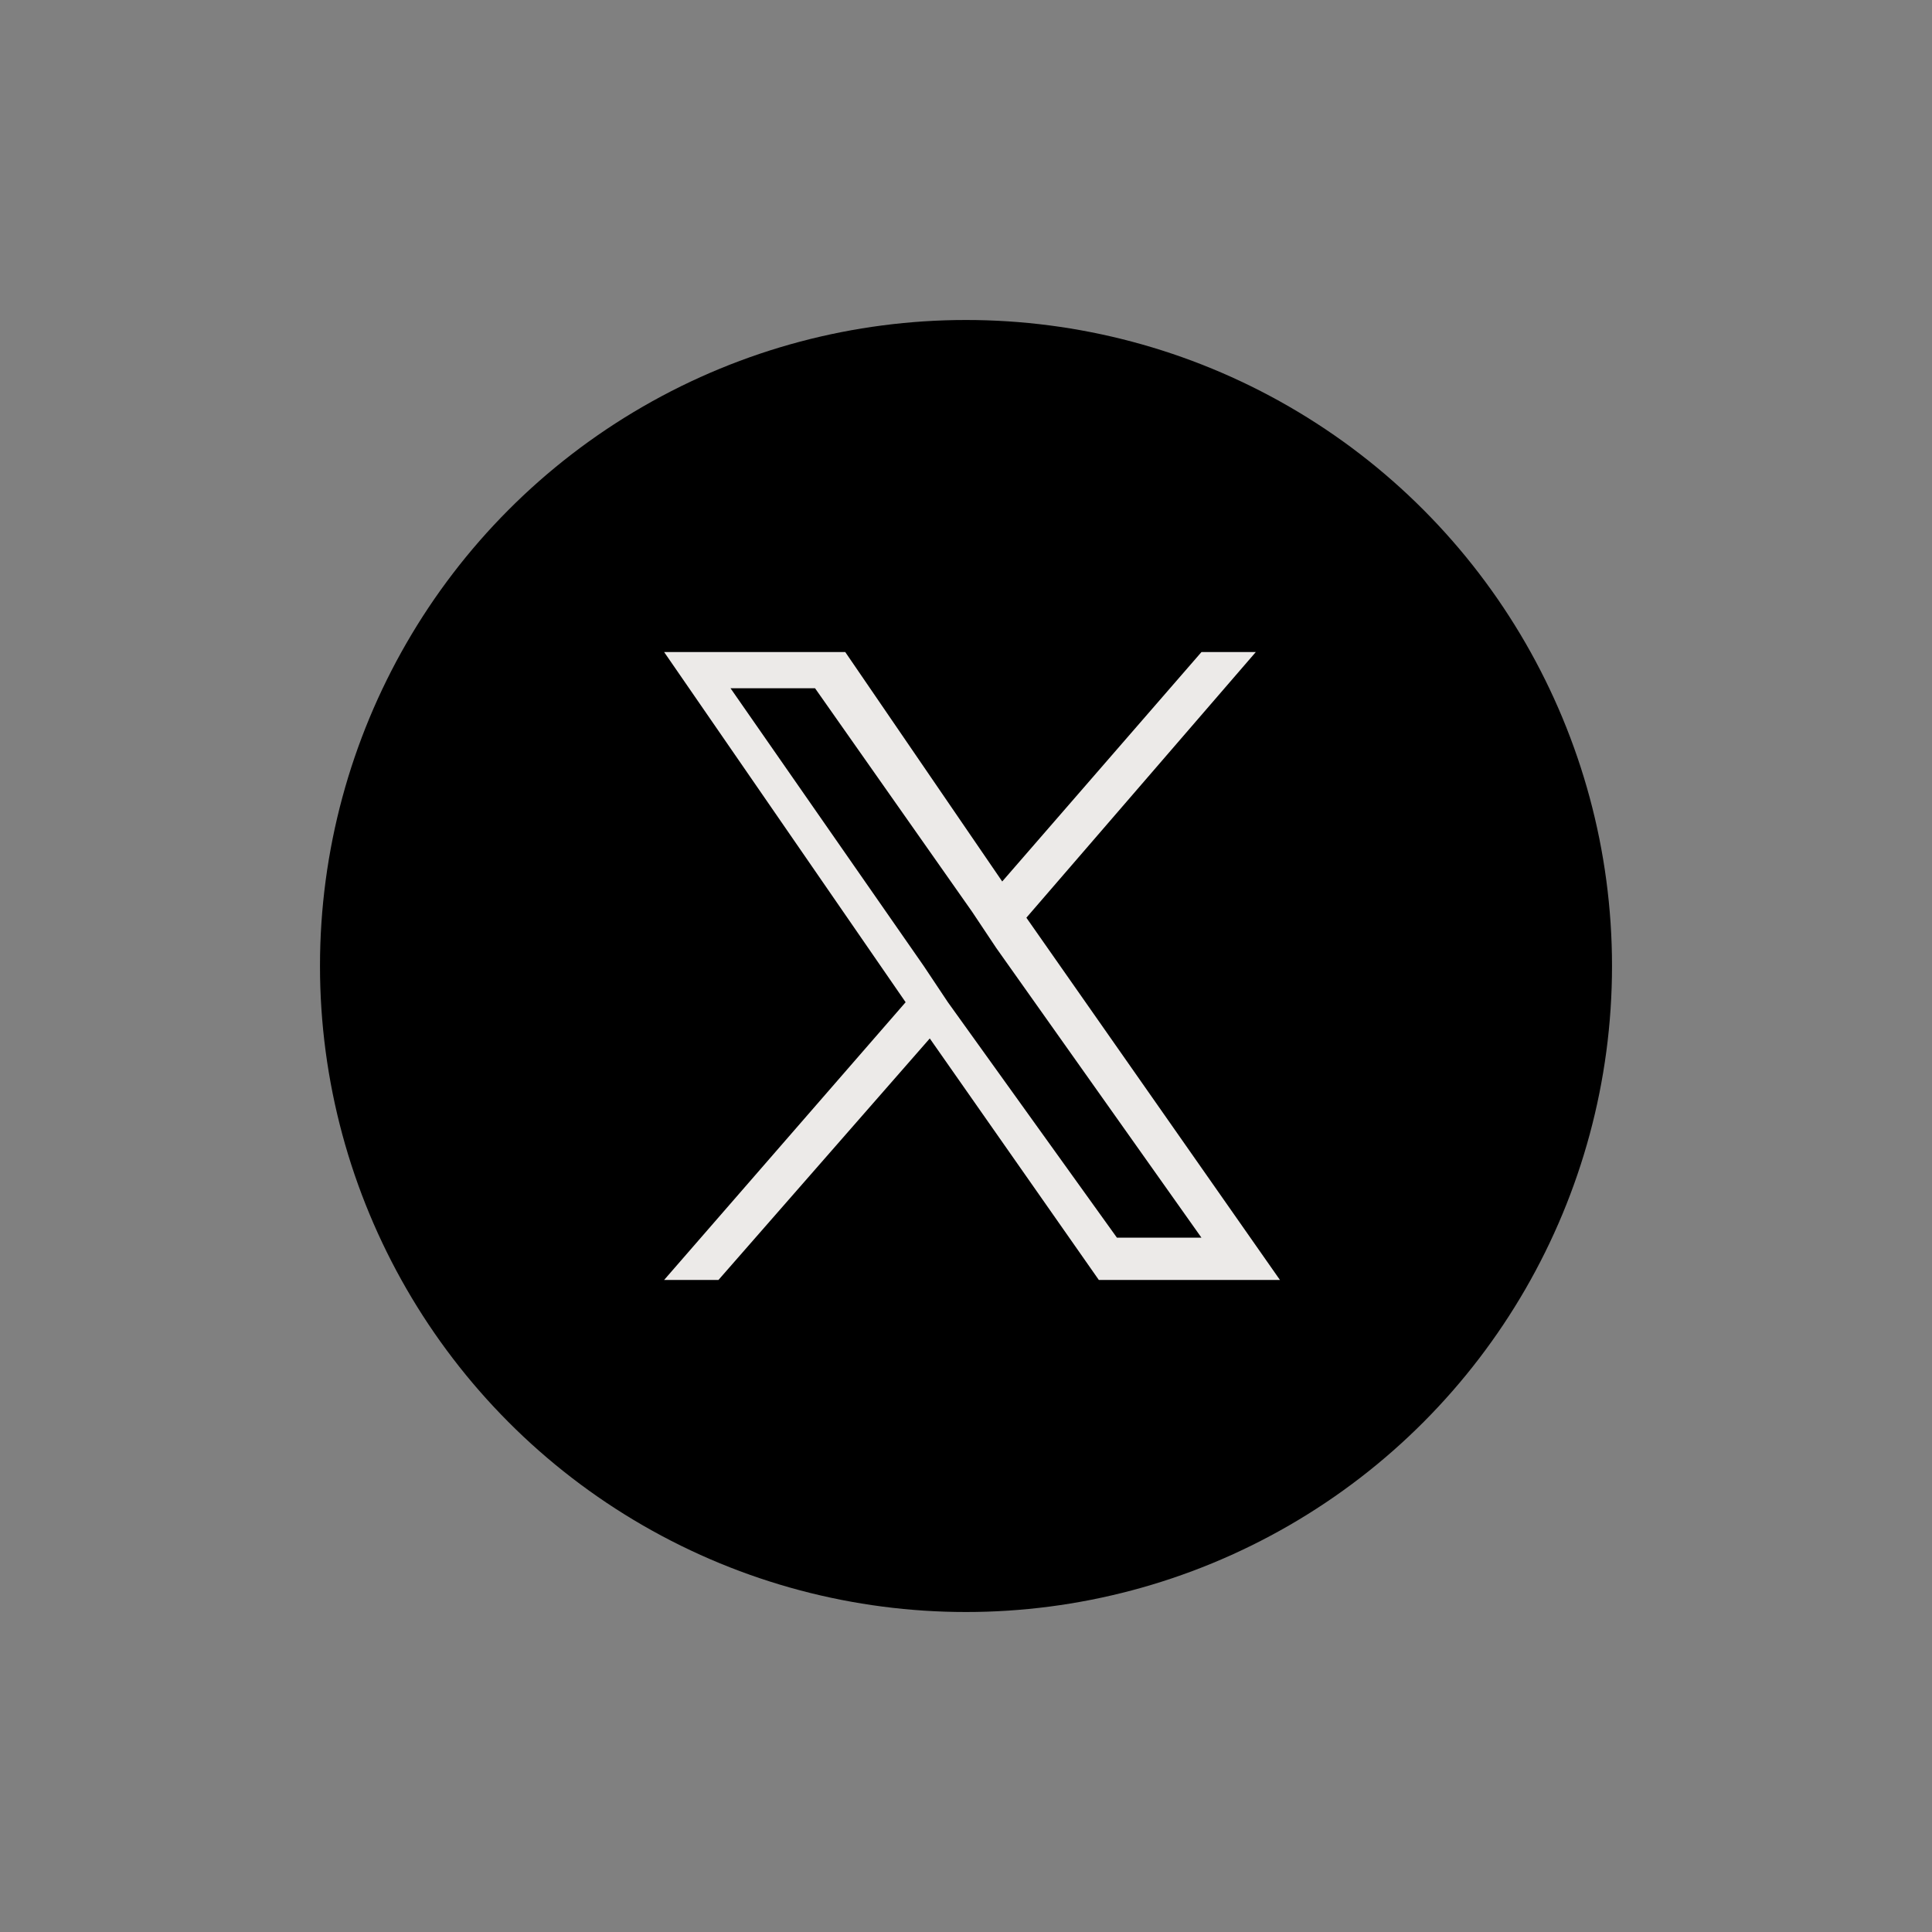 <svg xmlns="http://www.w3.org/2000/svg" xml:space="preserve" width="32" height="32" viewBox="0 0 32 32">
    <rect x="0" y="0" width="32" height="32" fill="#808080" stroke="none"/>
    <circle cx="16" cy="16" r="10.7" fill="currentColor"/>
    <path fill="#eceae8"
          d="m17 15.2 3.8-4.4h-.9l-3.3 3.8-2.6-3.8h-3l4 5.8-4 4.6h.9l3.5-4 2.8 4h3l-4.2-6zm-1.3 1.4-.4-.6-3.2-4.6h1.4l2.6 3.7.4.6 3.4 4.8h-1.4l-2.8-3.9z"/></svg>